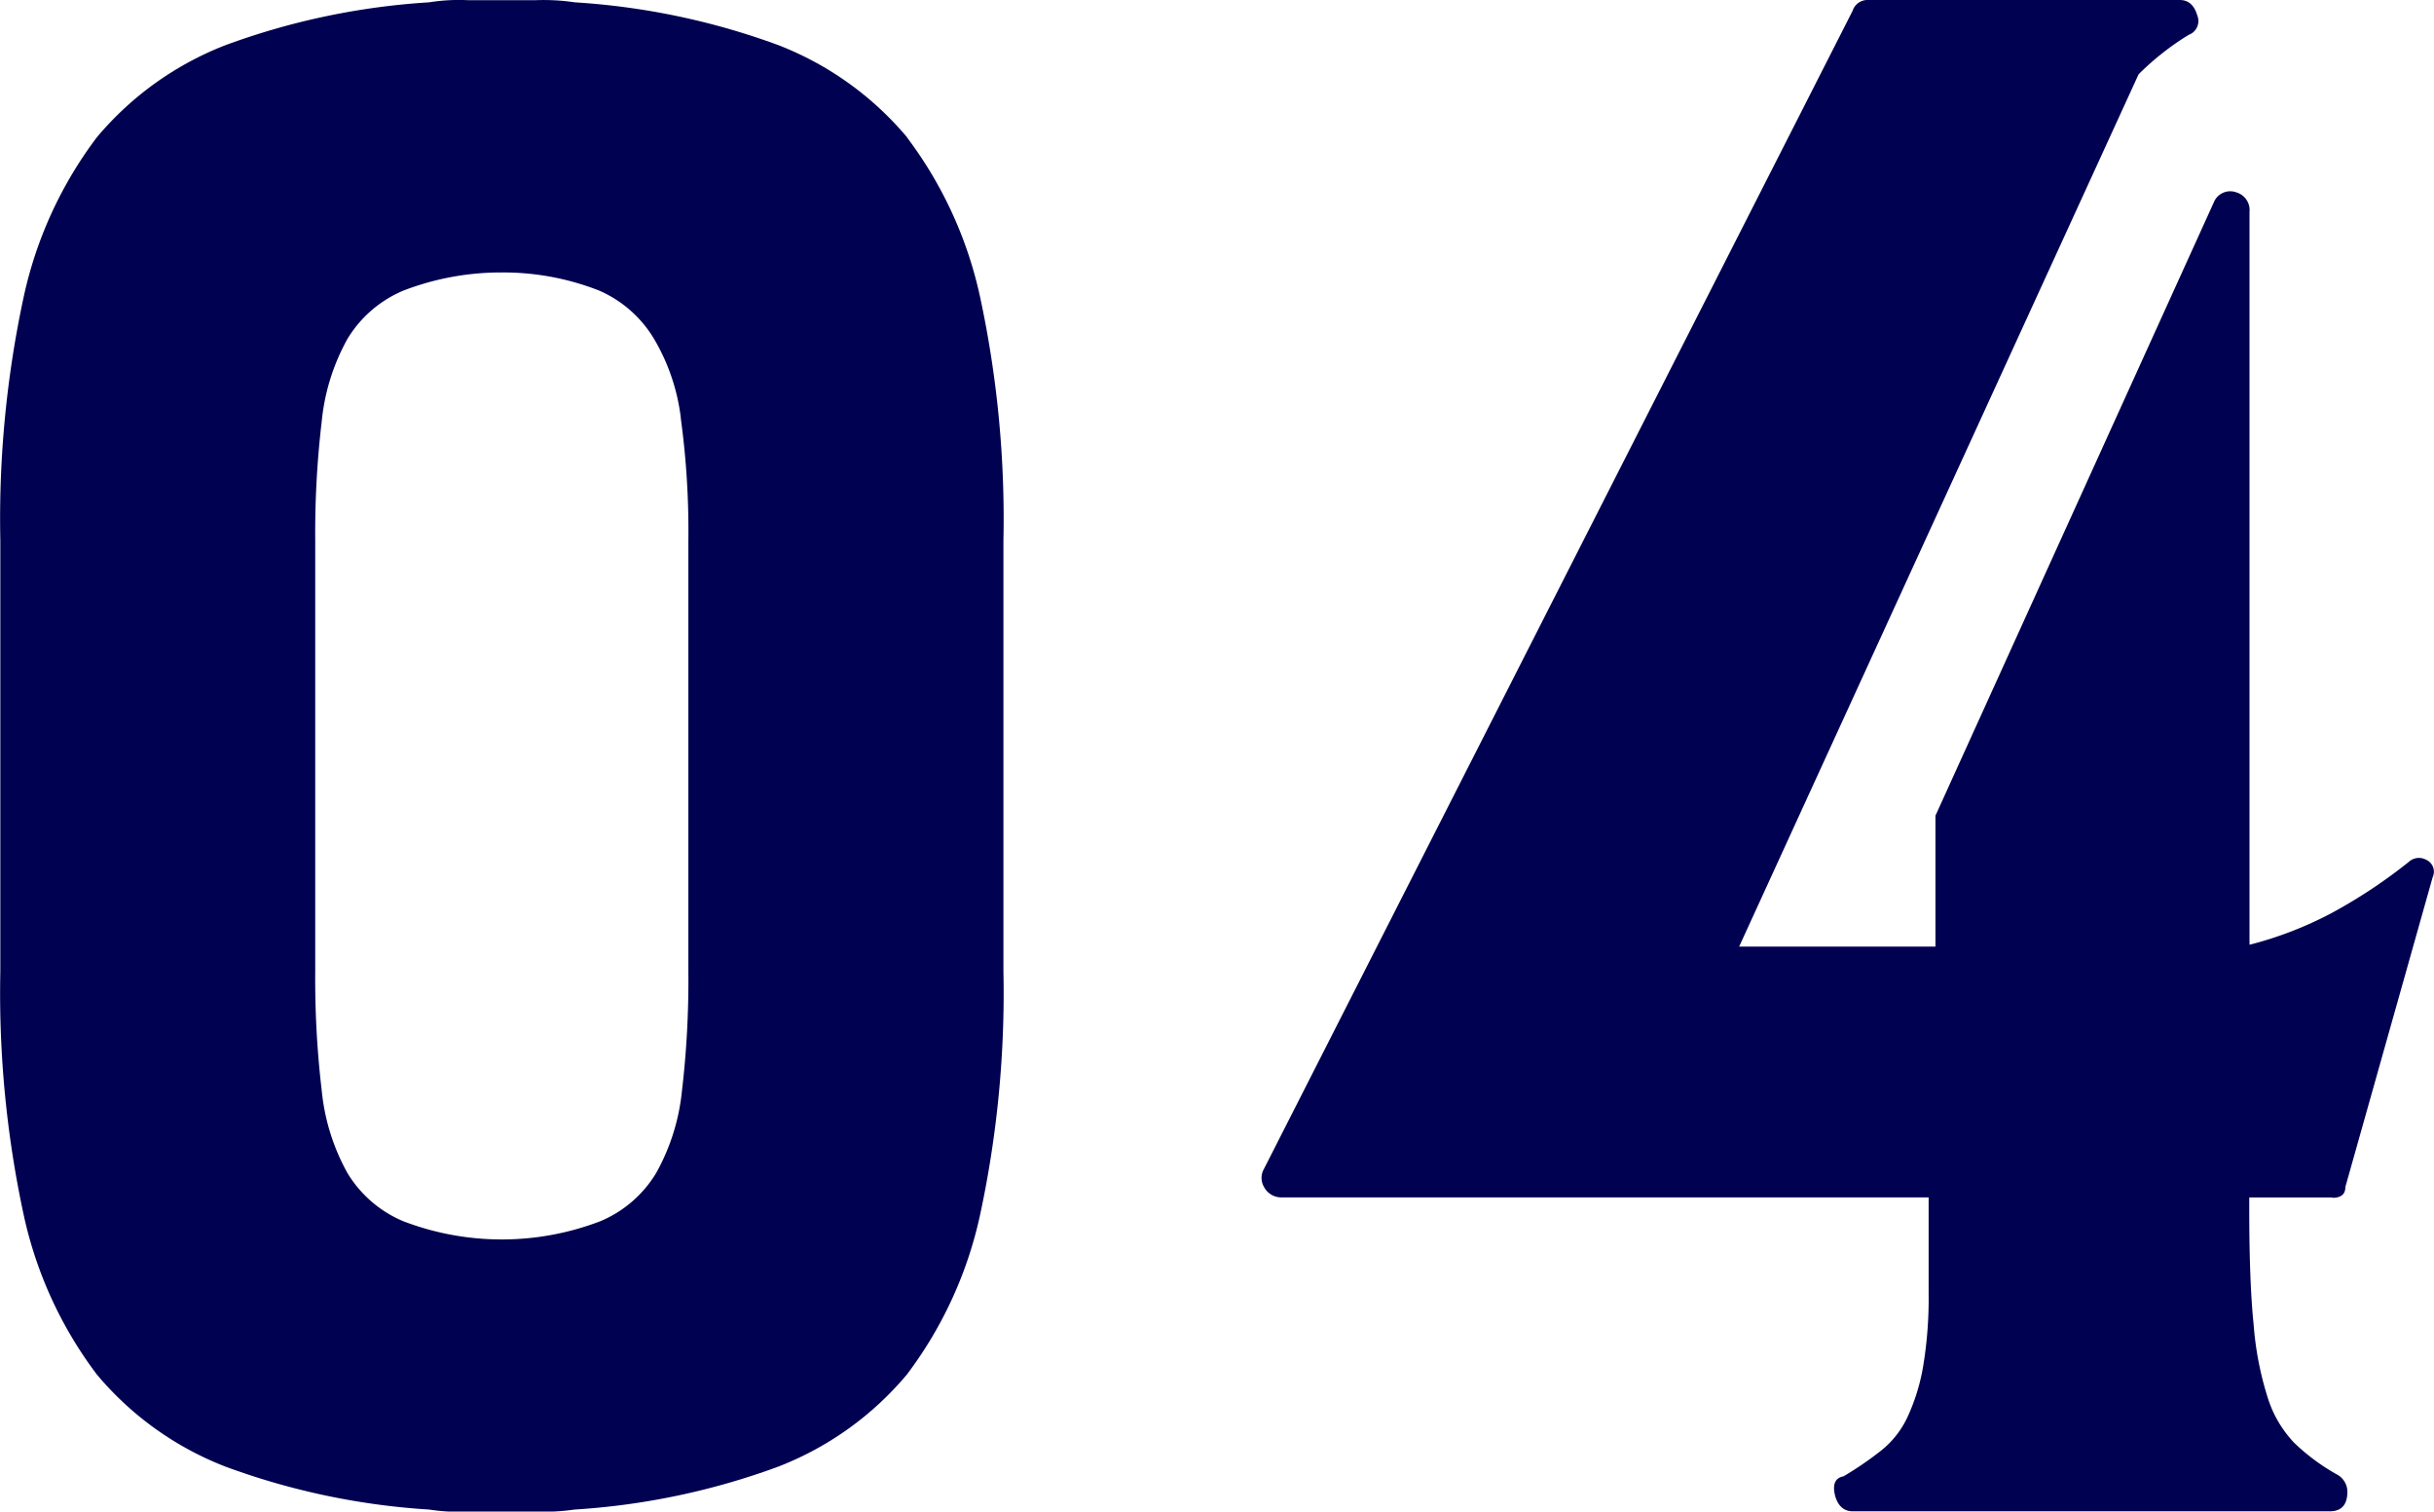 <svg xmlns="http://www.w3.org/2000/svg" width="29.249" height="18.164"><path data-name="パス 5213" d="M28.029 14.39h-1v.131c0 .577.016 1.044.053 1.4a3.849 3.849 0 00.17.878 1.385 1.385 0 00.315.537 2.488 2.488 0 00.511.38.236.236 0 01.13.209c0 .157-.07.236-.21.236h-5.736c-.1 0-.174-.061-.209-.184-.036-.14 0-.218.1-.236a4.074 4.074 0 00.459-.315 1.119 1.119 0 00.314-.406 2.4 2.4 0 00.184-.6 4.952 4.952 0 00.066-.878v-1.153h-7.78a.235.235 0 01-.209-.13.215.215 0 010-.209L22.262.131A.187.187 0 0122.446 0h3.747c.105 0 .174.061.211.184a.178.178 0 01-.105.236 3.254 3.254 0 00-.6.473l-4.8 10.482h2.359V9.802l3.354-7.39a.213.213 0 01.263-.1.222.222 0 01.157.236v8.805a4.46 4.46 0 00.983-.379 6.25 6.25 0 00.93-.616.18.18 0 01.21-.026.156.156 0 01.078.209l-1.049 3.722c0 .088-.051.131-.157.131" fill="#000150"/><path data-name="パス 5217" d="M10.899 1.651a4.91 4.91 0 01.876 1.906 12.673 12.673 0 01.283 2.938v5.178a12.668 12.668 0 01-.283 2.937 4.906 4.906 0 01-.876 1.906 3.814 3.814 0 01-1.546 1.108 8.608 8.608 0 01-2.448.516 2.616 2.616 0 01-.463.025H5.62a2.36 2.36 0 01-.464-.025 8.593 8.593 0 01-2.447-.516 3.806 3.806 0 01-1.546-1.108 4.9 4.9 0 01-.876-1.906 12.666 12.666 0 01-.283-2.937V6.495a12.672 12.672 0 01.283-2.938 4.9 4.9 0 01.876-1.906A3.818 3.818 0 012.709.543 8.6 8.6 0 015.156.028 2.282 2.282 0 015.62.002h.824a2.528 2.528 0 01.463.026 8.61 8.61 0 012.448.515 3.827 3.827 0 011.546 1.108M8.182 5.026a2.441 2.441 0 00-.322-.953 1.438 1.438 0 00-.657-.58 3.151 3.151 0 00-1.172-.219 3.264 3.264 0 00-1.186.219 1.432 1.432 0 00-.67.58 2.545 2.545 0 00-.309.992 11.416 11.416 0 00-.078 1.43v5.178a11.4 11.4 0 00.078 1.43 2.547 2.547 0 00.309.993 1.431 1.431 0 00.67.579 3.312 3.312 0 002.37 0 1.428 1.428 0 00.67-.579 2.537 2.537 0 00.309-.979 11.355 11.355 0 00.078-1.443V6.496a9.995 9.995 0 00-.091-1.469" fill="#000150"/></svg>
